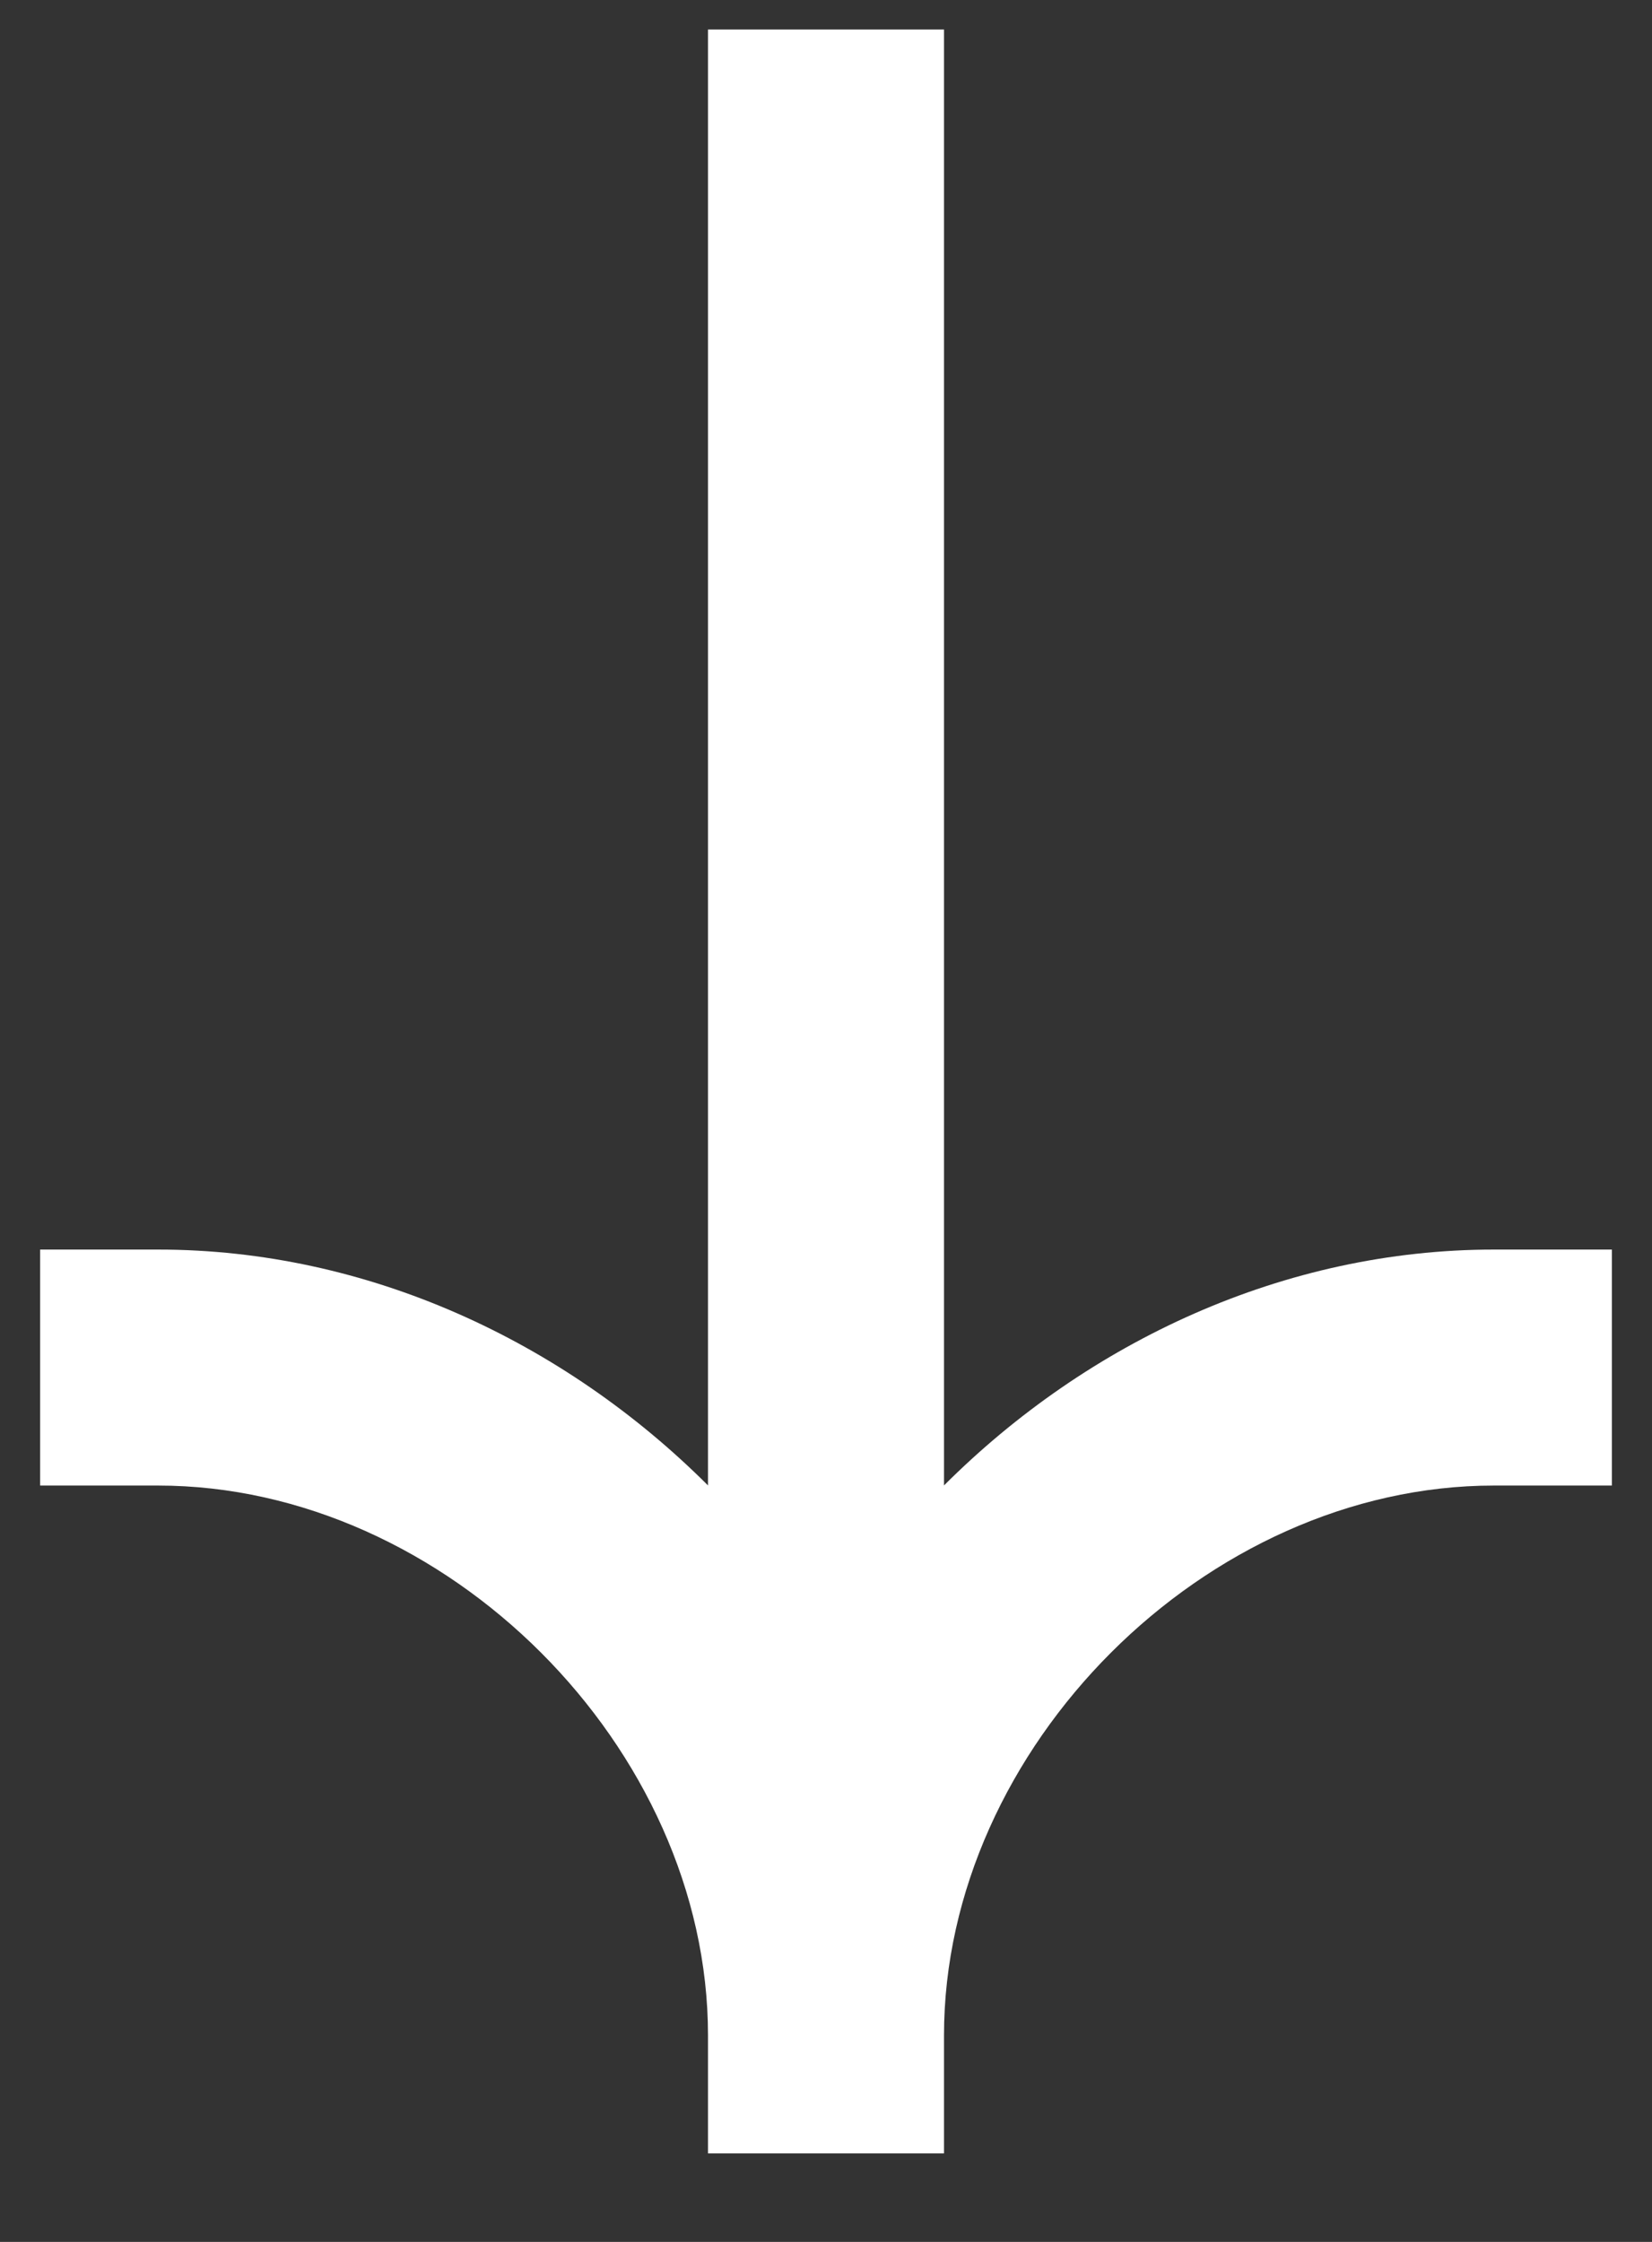 <svg width="14" height="19" viewBox="0 0 14 19" fill="none" xmlns="http://www.w3.org/2000/svg">
<rect x="0" y="0" width="14" height="19" fill="#333333" stroke="none"/>
<path fill-rule="evenodd" clip-rule="evenodd" d="M8 17.25C8 14.812 10.221 12.59 12.66 12.59L13.66 12.59L13.66 10.59L12.66 10.59C10.886 10.59 9.222 11.368 8 12.589L8 0.25L6 0.25L6 12.589C4.778 11.368 3.114 10.59 1.34 10.59L0.34 10.59L0.34 12.59L1.34 12.59C3.779 12.59 6 14.812 6 17.25L6 18.25L8 18.25L8 17.25Z" fill="white"/>
</svg>
